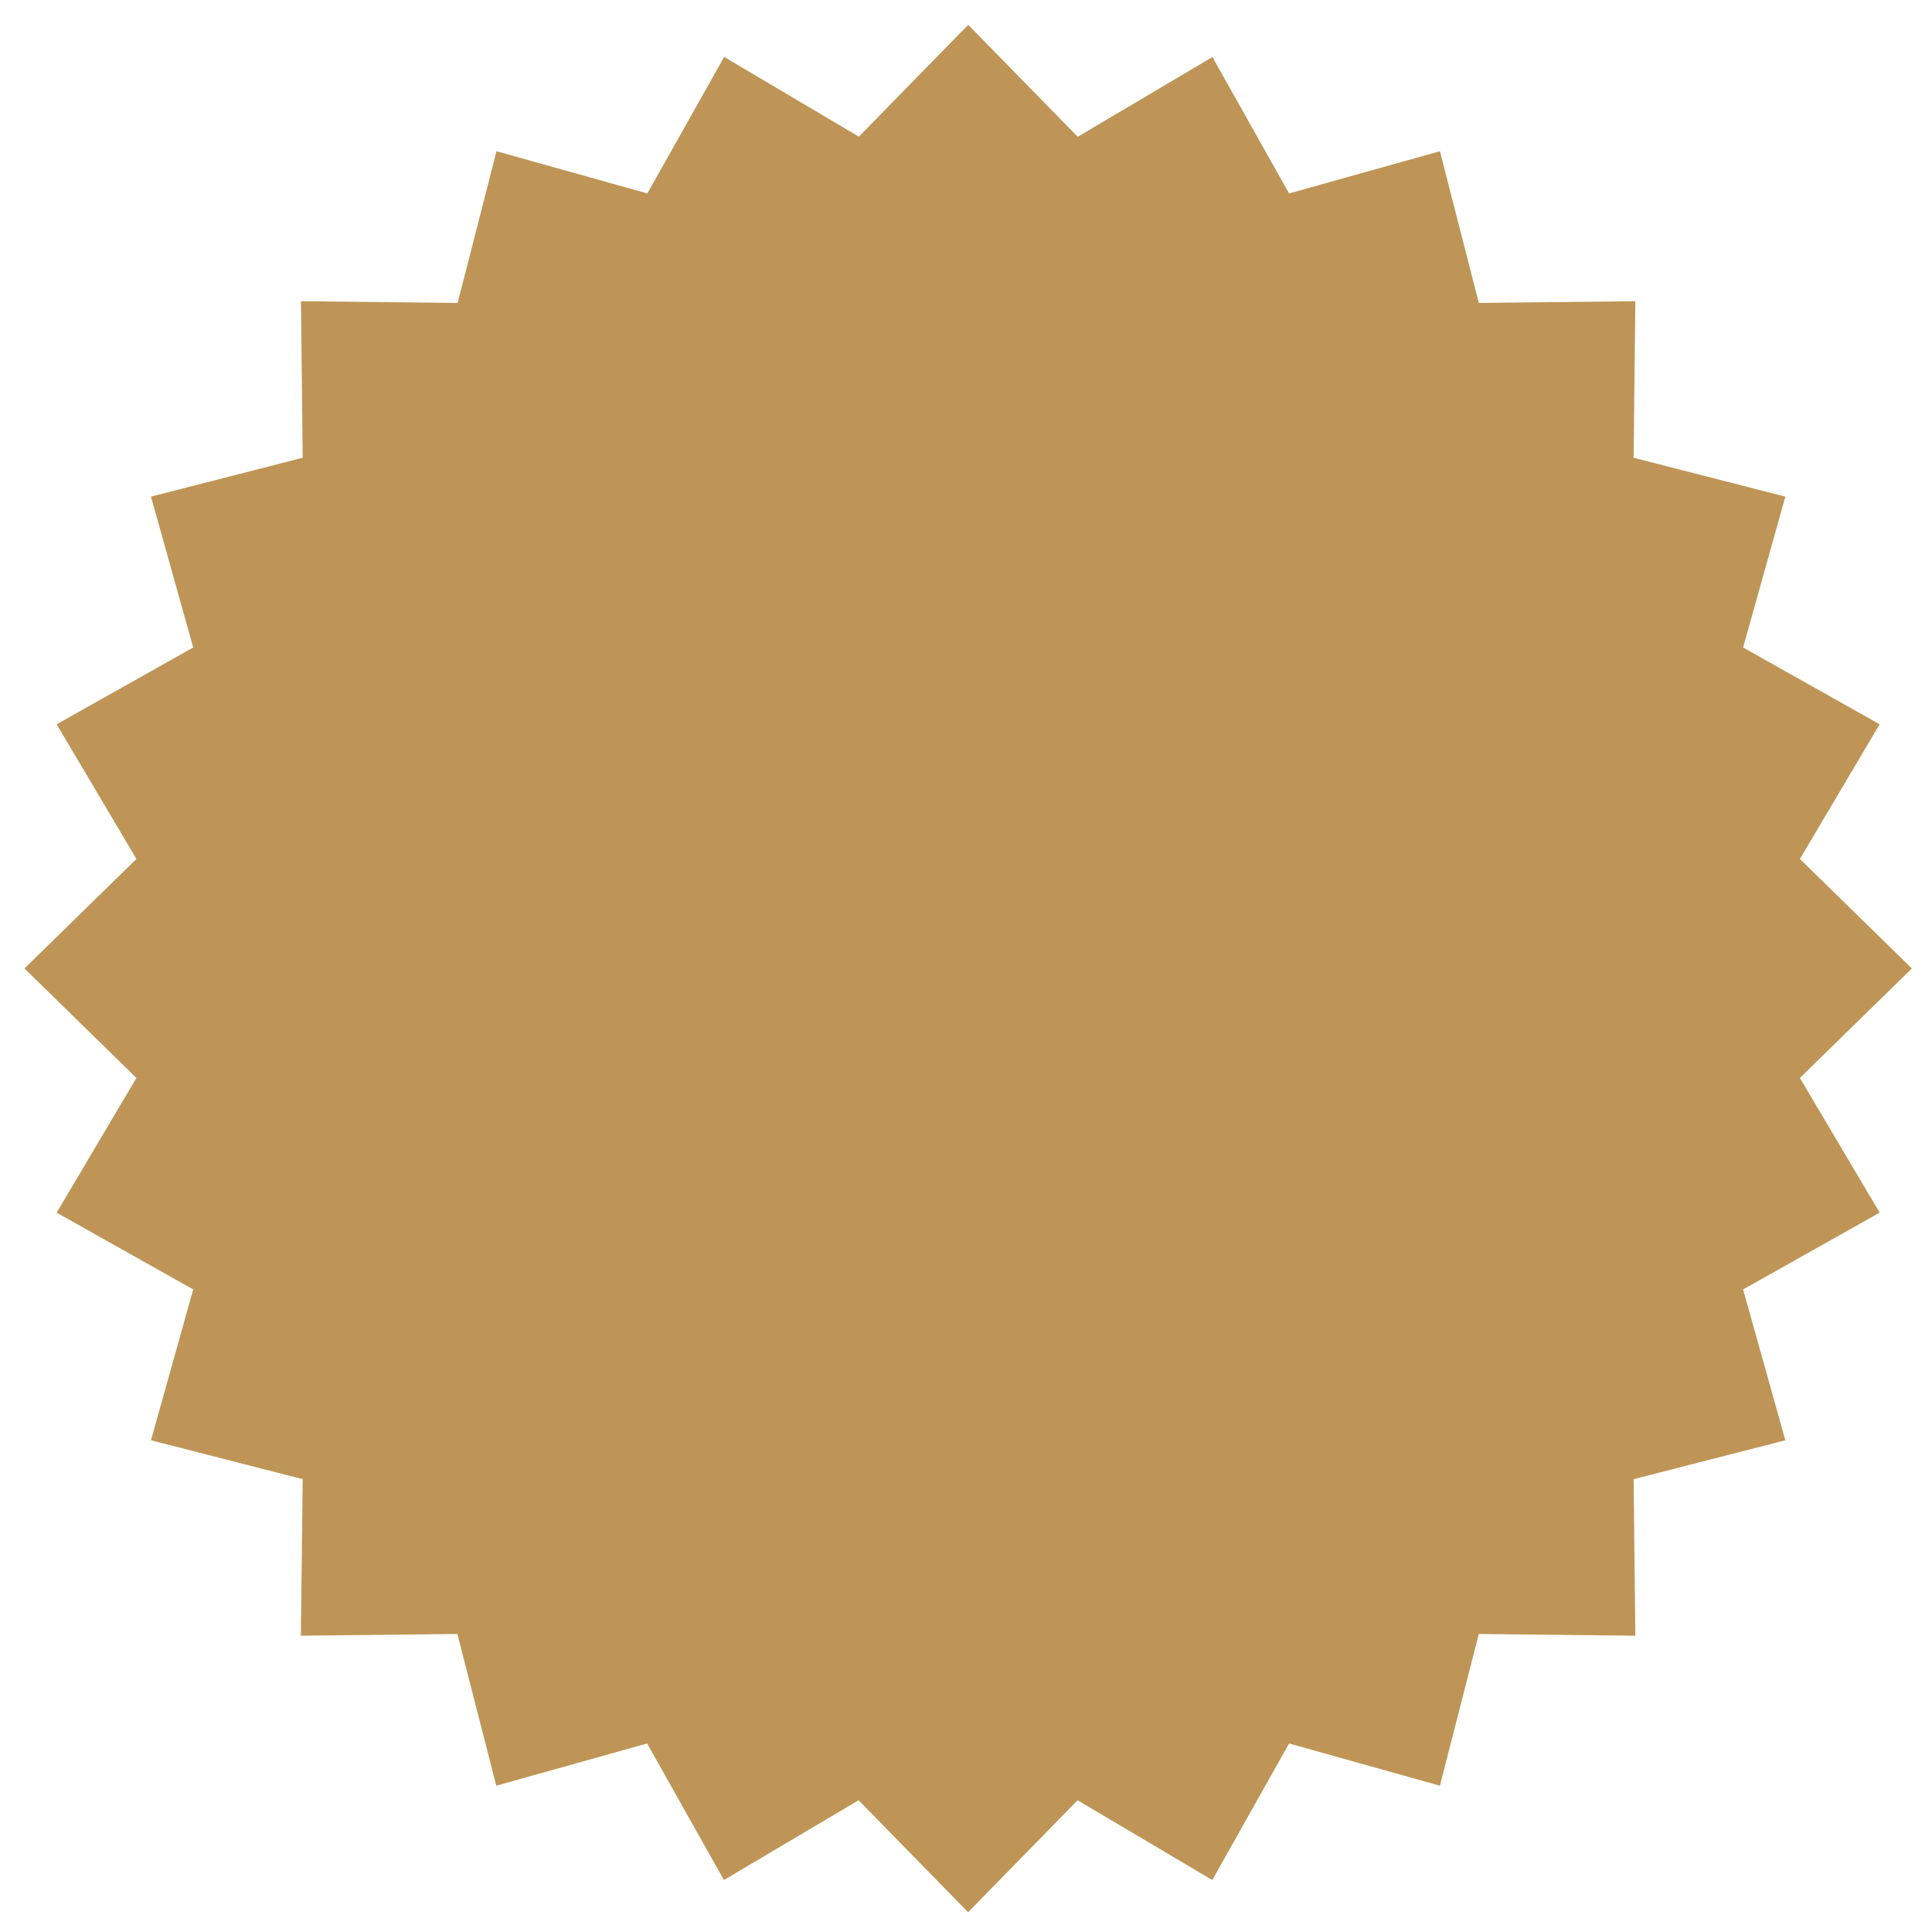<?xml version="1.0" encoding="UTF-8"?>
<svg id="Layer_1" xmlns="http://www.w3.org/2000/svg" version="1.1" viewBox="0 0 156.5 156.48">
  <!-- Generator: Adobe Illustrator 29.2.1, SVG Export Plug-In . SVG Version: 2.1.0 Build 116)  -->
  <defs>
    <style>
      .st0 {
        fill: #be9556;
      }
    </style>
  </defs>
  <path id="Path_714" class="st0" d="M69.57,11.07l-10.91-6.46-6.22,11.06-12.22-3.42-3.15,12.29-12.69-.14.14,12.68-12.29,3.15,3.42,12.22-11.06,6.22,6.46,10.91-9.07,8.87,9.07,8.87-6.46,10.91,11.06,6.22-3.42,12.22,12.29,3.15-.15,12.68,12.68-.14,3.15,12.29,12.22-3.42,6.22,11.06,10.91-6.46,8.87,9.07,8.87-9.07,10.91,6.46,6.22-11.06,12.22,3.42,3.15-12.29,12.68.14-.14-12.68,12.29-3.15-3.42-12.22,11.06-6.22-6.46-10.91,9.07-8.87-9.07-8.87,6.46-10.91-11.06-6.22,3.42-12.22-12.29-3.15.14-12.68-12.68.14-3.15-12.29-12.22,3.42-6.21-11.05-10.91,6.46-8.87-9.07-8.87,9.07Z"/>
</svg>
